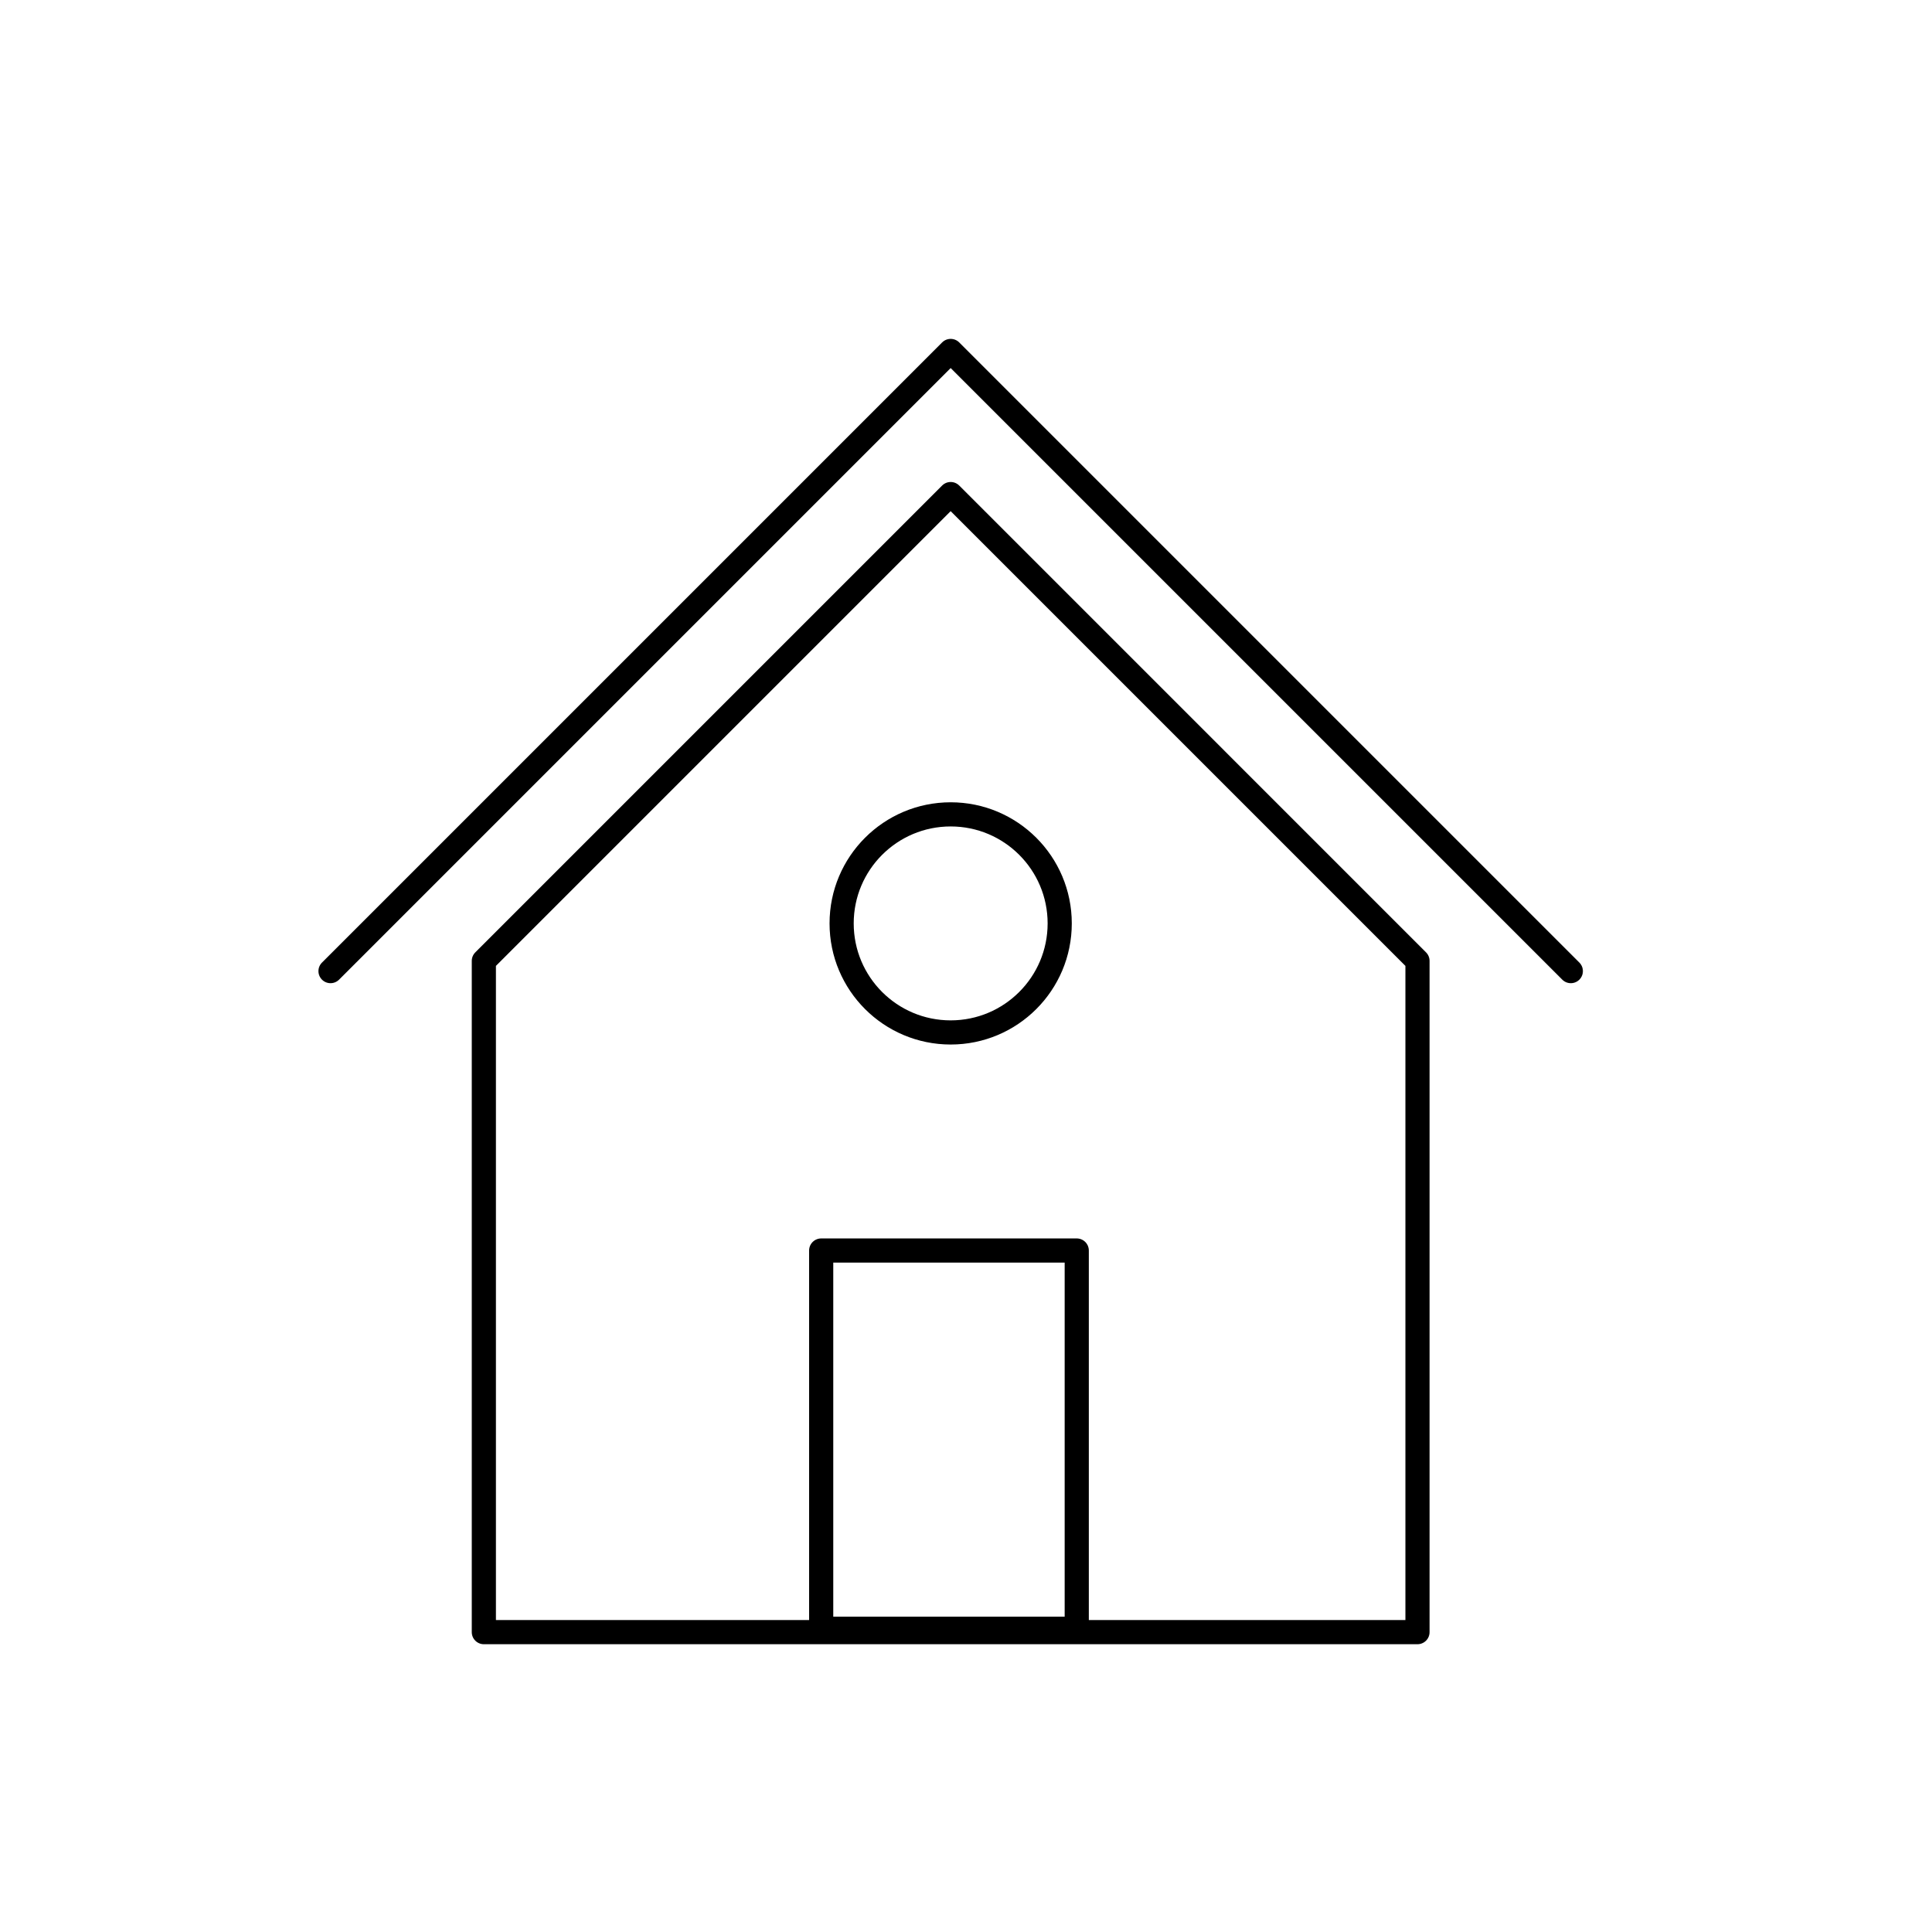 <?xml version="1.0" encoding="utf-8"?>
<svg xmlns="http://www.w3.org/2000/svg" xmlns:xlink="http://www.w3.org/1999/xlink" version="1.1" id="Ebene_1" x="0px" y="0px" viewBox="0 0 56.7 56.7" style="enable-background:new 0 0 56.7 56.7;">
<style type="text/css">
	.st0{fill:none;stroke:#000000;stroke-width:0.709;stroke-linecap:round;stroke-linejoin:round;stroke-miterlimit:2;}
</style>
<rect x="24.1" y="36.7" class="st0" width="7.5" height="11.1"/>
<polyline class="st0" points="41.6,28.2 41.6,47.9 14.2,47.9 14.2,28.2 27.9,14.5 41.6,28.2"/>
<polyline class="st0" points="46.1,28.5 27.9,10.3 9.7,28.5"/>
<circle class="st0" cx="27.9" cy="27.1" r="3.2"/>
</svg>